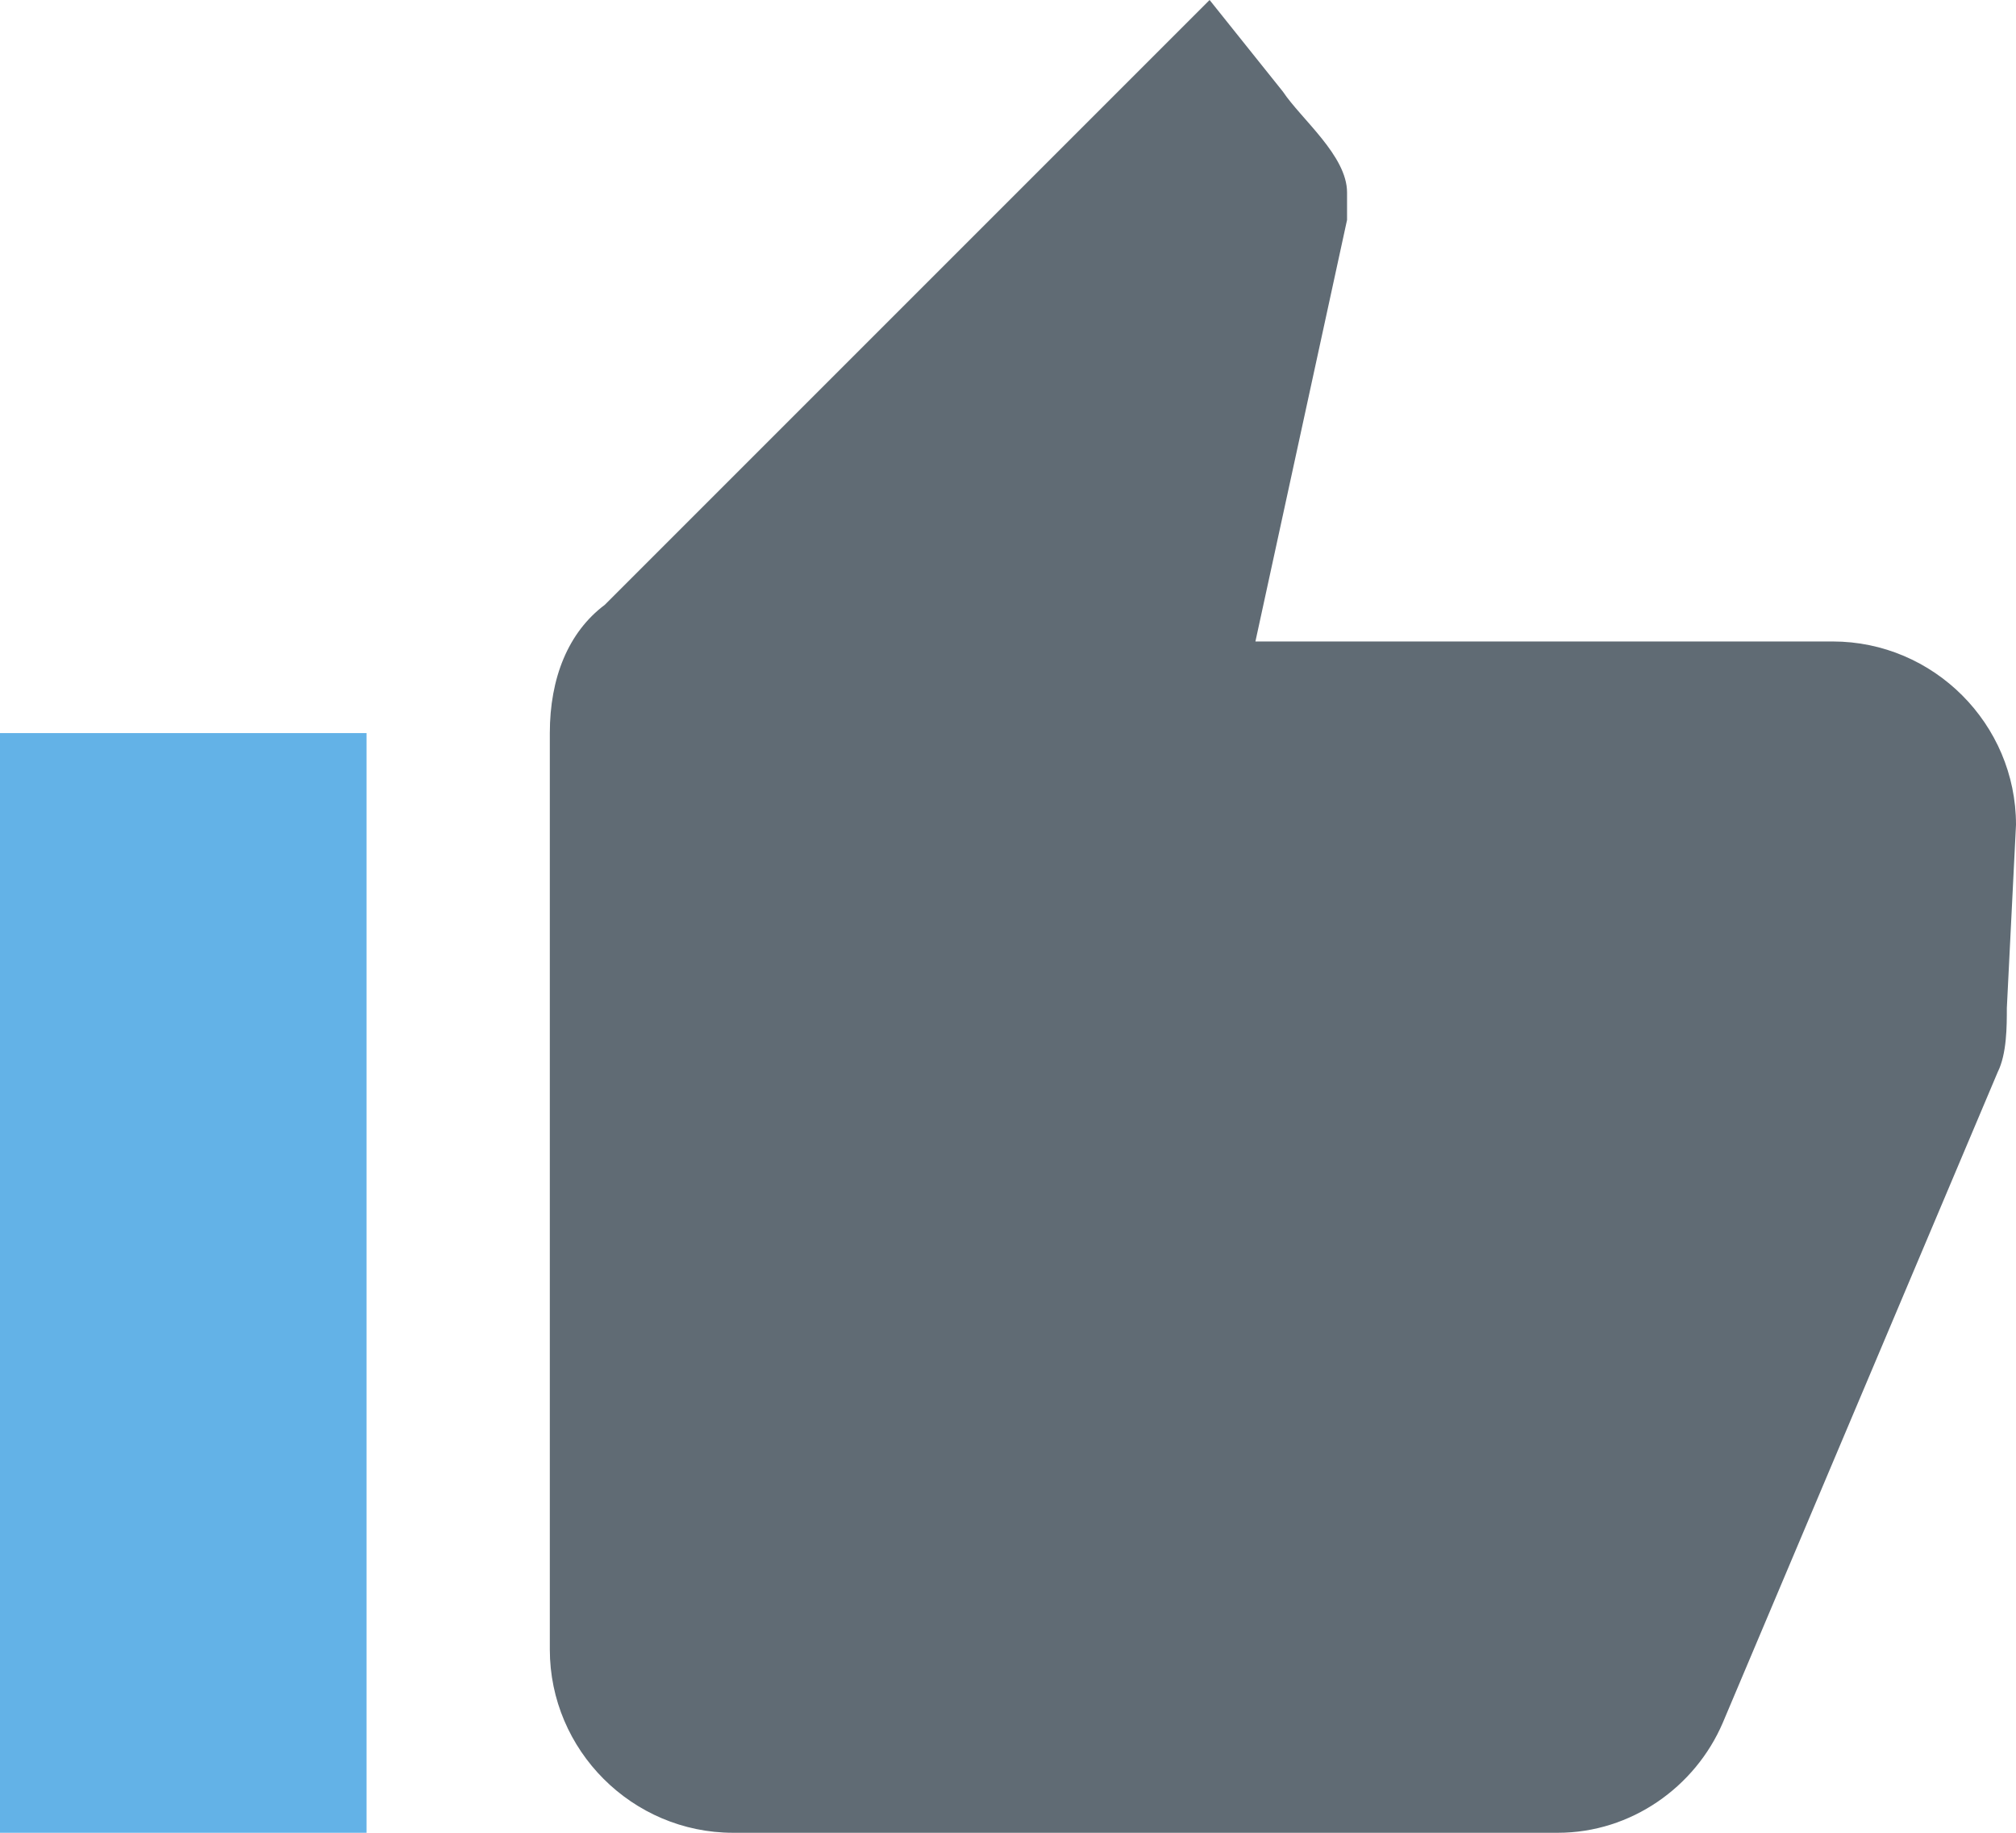 <?xml version="1.0" encoding="UTF-8" standalone="no"?>
<svg width="33px" height="30px" viewBox="0 0 33 30" version="1.1" xmlns="http://www.w3.org/2000/svg" xmlns:xlink="http://www.w3.org/1999/xlink">
    <!-- Generator: sketchtool 3.8.3 (29802) - http://www.bohemiancoding.com/sketch -->
    <title>830E94B6-D880-4B83-AF62-DBCE041ED3E7</title>
    <desc>Created with sketchtool.</desc>
    <defs></defs>
    <g id="Page-1" stroke="none" stroke-width="1" fill="none" fill-rule="evenodd">
        <g id="Homepage---desktop" transform="translate(-1181, -954)">
            <g id="thumb-up" transform="translate(1181, 954)">
                <polygon id="Shape" fill="#63B2E7" points="0 30 6 30 6 12 0 12"></polygon>
                <path d="M30,10.5 L20.55,10.5 L22.05,3.6 L22.05,3.15 C22.05,2.55 21.3,1.95 21,1.5 L19.8,0 L9.9,9.9 C9.3,10.35 9,11.1 9,12 L9,27 C9,28.65 10.35,30 12,30 L25.5,30 C26.7,30 27.75,29.25 28.2,28.2 L32.7,17.55 C32.85,17.25 32.85,16.8 32.85,16.5 L33,13.5 C33,11.85 31.65,10.5 30,10.5 Z" id="Path" fill="#606B74"></path>
            </g>
        </g>
    </g>
</svg>
